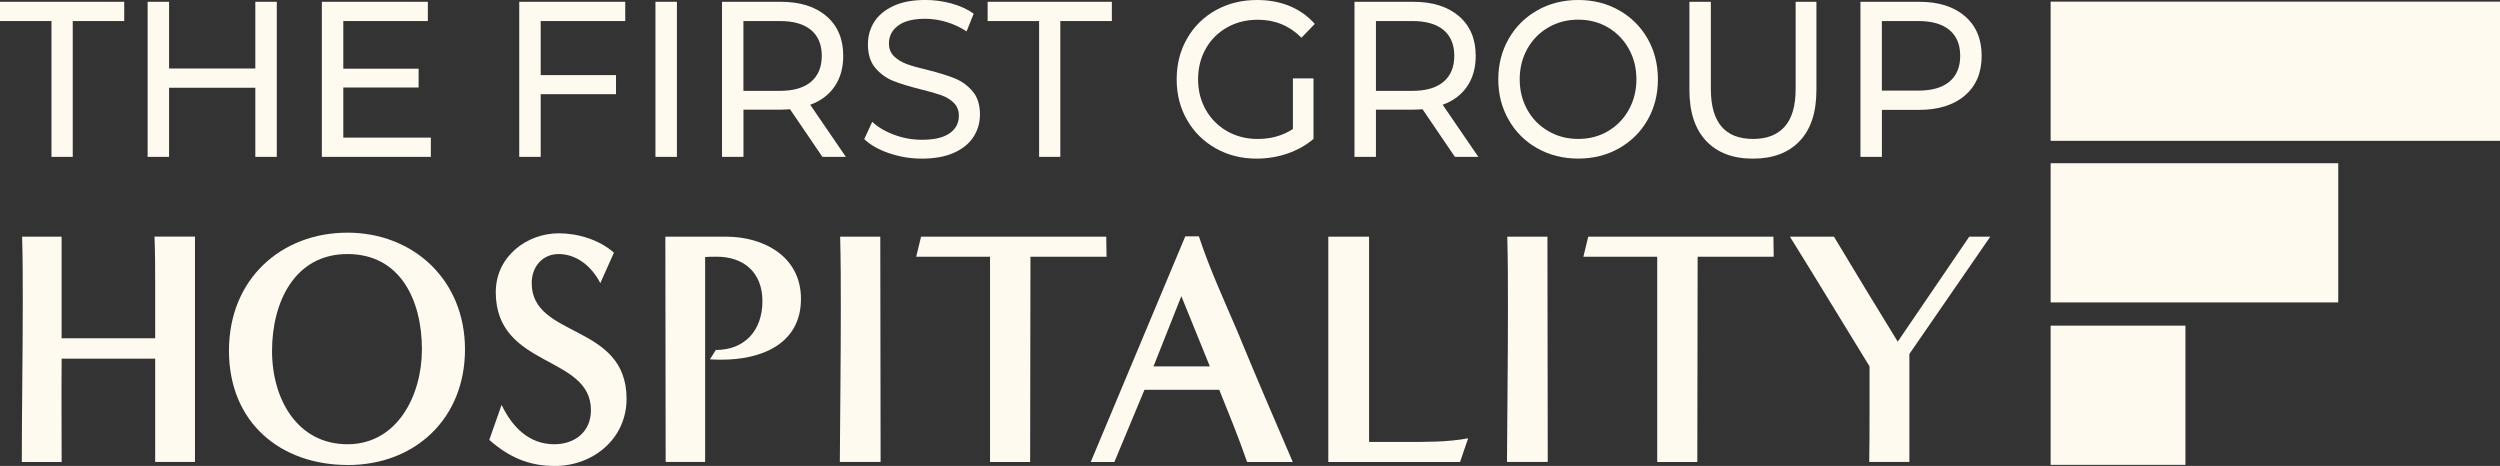 <svg width="279" height="52" viewBox="0 0 279 52" fill="none" xmlns="http://www.w3.org/2000/svg">
<rect x="0" y="0" width="279" height="52" fill="#333333" stroke="none"/>
<g clip-path="url(#clip0_143_223)">
<path d="M243.895 36.342H228.85V51.877H243.895V36.342Z" fill="#FEFAF0"/>
<path d="M260.948 18.215H228.85V33.75H260.948V18.215Z" fill="#FEFAF0"/>
<path d="M279 0.182H228.85V15.717H279V0.182Z" fill="#FEFAF0"/>
<path d="M5.745 2.349H0V0.199H13.863V2.349H8.118V17.507H5.745V2.349Z" fill="#FEFAF0"/>
<path d="M30.89 0.199V17.507H28.495V9.793H18.869V17.507H16.475V0.199H18.869V7.644H28.495V0.199H30.89Z" fill="#FEFAF0"/>
<path d="M48.082 15.357V17.507H35.918V0.199H47.747V2.349H38.312V7.666H46.717V9.766H38.312V15.357H48.082Z" fill="#FEFAF0"/>
<path d="M60.342 2.349V8.384H68.747V10.511H60.342V17.507H57.947V0.199H69.776V2.349H60.342Z" fill="#FEFAF0"/>
<path d="M75.543 0.199H73.148V17.507H75.543V0.199Z" fill="#FEFAF0"/>
<path d="M90.511 9.125C91.31 8.447 91.71 7.487 91.71 6.23C91.71 4.974 91.31 4.018 90.511 3.349C89.711 2.681 88.555 2.349 87.038 2.349H82.966V10.139H87.038C88.555 10.139 89.711 9.802 90.511 9.125ZM91.78 17.507L88.164 12.19C87.716 12.221 87.364 12.239 87.112 12.239H82.971V17.507H80.576V0.199H87.112C89.281 0.199 90.993 0.733 92.236 1.806C93.479 2.878 94.105 4.35 94.105 6.23C94.105 7.568 93.787 8.703 93.149 9.641C92.51 10.579 91.601 11.265 90.419 11.691L94.396 17.503H91.784L91.78 17.507Z" fill="#FEFAF0"/>
<path d="M99.215 17.098C98.042 16.694 97.12 16.169 96.451 15.527L97.338 13.597C97.977 14.19 98.794 14.674 99.793 15.042C100.793 15.415 101.818 15.599 102.87 15.599C104.261 15.599 105.295 15.357 105.981 14.872C106.668 14.387 107.011 13.736 107.011 12.929C107.011 12.336 106.825 11.852 106.451 11.484C106.077 11.111 105.612 10.829 105.06 10.631C104.508 10.434 103.73 10.209 102.726 9.963C101.466 9.648 100.449 9.334 99.671 9.025C98.898 8.711 98.233 8.23 97.685 7.58C97.133 6.929 96.86 6.05 96.86 4.946C96.86 4.021 97.094 3.191 97.564 2.446C98.033 1.706 98.75 1.113 99.706 0.665C100.662 0.22 101.853 -0.004 103.274 -0.004C104.265 -0.004 105.238 0.131 106.194 0.391C107.151 0.656 107.976 1.033 108.663 1.526L107.872 3.505C107.168 3.043 106.42 2.693 105.621 2.455C104.821 2.217 104.039 2.096 103.274 2.096C101.918 2.096 100.901 2.352 100.223 2.864C99.545 3.375 99.206 4.035 99.206 4.842C99.206 5.435 99.398 5.919 99.78 6.287C100.162 6.66 100.636 6.947 101.205 7.154C101.77 7.36 102.544 7.58 103.517 7.809C104.778 8.123 105.79 8.437 106.559 8.747C107.324 9.061 107.985 9.536 108.537 10.182C109.089 10.824 109.363 11.69 109.363 12.781C109.363 13.687 109.124 14.517 108.645 15.267C108.167 16.016 107.442 16.608 106.468 17.048C105.495 17.483 104.3 17.703 102.874 17.703C101.614 17.703 100.397 17.501 99.224 17.098" fill="#FEFAF0"/>
<path d="M115.964 2.349H110.219V0.199H124.082V2.349H118.332V17.507H115.964V2.349Z" fill="#FEFAF0"/>
<path d="M144.289 8.75H146.588V15.499C145.757 16.209 144.793 16.752 143.689 17.133C142.589 17.51 141.438 17.703 140.243 17.703C138.552 17.703 137.027 17.321 135.671 16.554C134.315 15.787 133.25 14.732 132.477 13.39C131.703 12.049 131.316 10.536 131.316 8.854C131.316 7.171 131.703 5.654 132.477 4.303C133.25 2.953 134.319 1.898 135.684 1.14C137.044 0.381 138.583 0 140.29 0C141.633 0 142.85 0.229 143.941 0.682C145.032 1.135 145.962 1.799 146.731 2.67L145.245 4.205C143.906 2.872 142.285 2.203 140.386 2.203C139.108 2.203 137.961 2.486 136.949 3.056C135.936 3.626 135.141 4.416 134.567 5.43C133.993 6.444 133.707 7.584 133.707 8.854C133.707 10.124 133.993 11.241 134.567 12.255C135.141 13.269 135.936 14.063 136.949 14.642C137.961 15.221 139.1 15.508 140.36 15.508C141.859 15.508 143.167 15.136 144.289 14.396V8.759V8.75Z" fill="#FEFAF0"/>
<path d="M161.099 9.125C161.899 8.447 162.298 7.487 162.298 6.23C162.298 4.974 161.899 4.018 161.099 3.349C160.299 2.681 159.143 2.349 157.627 2.349H153.555V10.139H157.627C159.143 10.139 160.299 9.802 161.099 9.125ZM162.368 17.507L158.752 12.19C158.305 12.221 157.953 12.239 157.696 12.239H153.555V17.507H151.16V0.199H157.696C159.865 0.199 161.577 0.733 162.82 1.806C164.067 2.878 164.689 4.35 164.689 6.23C164.689 7.568 164.371 8.703 163.733 9.641C163.094 10.579 162.185 11.265 161.003 11.691L164.98 17.503H162.368V17.507Z" fill="#FEFAF0"/>
<path d="M179.451 14.638C180.433 14.059 181.207 13.265 181.772 12.251C182.337 11.236 182.624 10.106 182.624 8.849C182.624 7.593 182.341 6.462 181.772 5.448C181.207 4.434 180.429 3.639 179.451 3.06C178.469 2.486 177.365 2.194 176.135 2.194C174.905 2.194 173.793 2.482 172.798 3.06C171.798 3.639 171.016 4.434 170.451 5.448C169.886 6.462 169.599 7.597 169.599 8.849C169.599 10.101 169.882 11.236 170.451 12.251C171.016 13.265 171.798 14.059 172.798 14.638C173.793 15.217 174.91 15.504 176.135 15.504C177.361 15.504 178.469 15.217 179.451 14.638ZM171.563 16.554C170.208 15.787 169.143 14.728 168.369 13.377C167.596 12.026 167.209 10.518 167.209 8.854C167.209 7.189 167.596 5.681 168.369 4.33C169.143 2.98 170.208 1.921 171.563 1.153C172.919 0.386 174.445 0 176.135 0C177.826 0 179.329 0.381 180.685 1.149C182.041 1.916 183.102 2.971 183.871 4.312C184.636 5.654 185.022 7.166 185.022 8.849C185.022 10.532 184.64 12.044 183.871 13.386C183.106 14.728 182.041 15.782 180.685 16.549C179.329 17.317 177.813 17.698 176.135 17.698C174.458 17.698 172.919 17.317 171.563 16.549" fill="#FEFAF0"/>
<path d="M190.406 15.726C189.163 14.406 188.537 12.513 188.537 10.04V0.199H190.932V9.941C190.932 13.652 192.505 15.506 195.651 15.506C197.185 15.506 198.359 15.048 199.171 14.133C199.984 13.217 200.392 11.822 200.392 9.941V0.199H202.713V10.04C202.713 12.531 202.092 14.429 200.844 15.739C199.602 17.049 197.859 17.705 195.625 17.705C193.391 17.705 191.649 17.045 190.406 15.726Z" fill="#FEFAF0"/>
<path d="M217.559 9.111C218.359 8.443 218.759 7.482 218.759 6.23C218.759 4.978 218.359 4.018 217.559 3.349C216.76 2.681 215.604 2.349 214.087 2.349H210.015V10.112H214.087C215.604 10.112 216.76 9.78 217.559 9.111ZM219.285 1.806C220.528 2.878 221.153 4.35 221.153 6.23C221.153 8.111 220.532 9.587 219.285 10.655C218.042 11.727 216.33 12.261 214.161 12.261H210.02V17.503H207.625V0.199H214.161C216.33 0.199 218.042 0.733 219.285 1.806Z" fill="#FEFAF0"/>
<path d="M17.318 51.558V40.03H6.879C6.845 43.871 6.879 47.717 6.879 51.558H2.434C2.434 45.59 2.542 39.581 2.542 33.613C2.542 31.226 2.542 28.802 2.468 26.411H6.875V37.75H17.318V32.078C17.318 30.176 17.318 28.309 17.244 26.406H21.759V51.549H17.314L17.318 51.558Z" fill="#FEFAF0"/>
<path d="M47.086 38.983C47.086 33.535 44.7 28.352 38.777 28.352C32.854 28.352 30.359 33.76 30.359 39.171C30.359 44.583 33.214 49.578 38.777 49.578C44.34 49.578 47.086 44.13 47.086 38.983ZM38.812 51.893C31.333 51.893 25.553 47.19 25.553 39.135C25.553 31.081 31.441 25.965 38.777 25.965C46.113 25.965 51.893 31.224 51.893 38.987C51.893 46.751 46.291 51.898 38.812 51.898" fill="#FEFAF0"/>
<path d="M55.974 45.176C57.165 47.675 59.047 49.578 61.863 49.578C64.101 49.578 65.948 48.236 65.948 45.773C65.948 39.58 55.327 41.11 55.327 32.602C55.327 28.649 58.76 26.037 62.371 26.037C64.466 26.037 66.887 26.746 68.512 28.2L66.995 31.597C66.057 29.771 64.397 28.353 62.337 28.353C60.529 28.353 59.338 29.771 59.338 31.597C59.338 37.79 69.924 36.035 69.924 44.503C69.924 49.017 66.13 52.001 61.941 52.001C59.016 52.001 56.809 51.032 54.605 49.093L55.979 45.176H55.974Z" fill="#FEFAF0"/>
<path d="M74.287 51.555L74.252 26.412H81.044C85.164 26.412 89.388 28.575 89.388 33.35C89.388 38.497 84.799 40.139 80.571 40.139C80.136 40.139 79.667 40.139 79.232 40.103L79.884 39.058C83.1 39.058 85.086 36.895 85.086 33.61C85.086 30.325 82.918 28.647 79.993 28.647C79.558 28.647 79.128 28.647 78.693 28.683V51.55H74.287V51.555Z" fill="#FEFAF0"/>
<path d="M93.725 51.558C93.76 45.85 93.834 40.178 93.834 34.469C93.834 31.782 93.834 29.098 93.76 26.41H98.24C98.24 34.806 98.275 43.162 98.275 51.553H93.721L93.725 51.558Z" fill="#FEFAF0"/>
<path d="M110.488 51.558V28.649H102.248L102.791 26.41H123.456L123.49 28.649H114.999C114.999 36.296 114.964 43.907 114.964 51.558H110.483H110.488Z" fill="#FEFAF0"/>
<path d="M131.839 33.052L128.732 40.887H135.02L131.839 33.052ZM139.175 51.558C138.236 48.834 137.15 46.187 136.068 43.499H127.724L124.364 51.558H121.727L132.278 26.375H133.795C134.986 29.996 136.576 33.425 138.058 36.898C140.083 41.821 142.178 46.707 144.273 51.558H139.179H139.175Z" fill="#FEFAF0"/>
<path d="M148.239 51.555V26.412H152.789V49.32H156.691C159.042 49.32 161.498 49.356 163.844 48.912L162.941 51.559H148.234L148.239 51.555Z" fill="#FEFAF0"/>
<path d="M168.178 51.558C168.213 45.85 168.286 40.178 168.286 34.469C168.286 31.782 168.286 29.098 168.213 26.41H172.693C172.693 34.806 172.728 43.162 172.728 51.553H168.178V51.558Z" fill="#FEFAF0"/>
<path d="M184.945 51.558V28.649H176.705L177.248 26.41H197.913L197.947 28.649H189.456C189.456 36.296 189.421 43.907 189.421 51.558H184.94H184.945Z" fill="#FEFAF0"/>
<path d="M208.606 51.558C208.641 49.619 208.641 47.716 208.641 45.773V40.886C205.677 36.076 202.753 31.225 199.754 26.41H204.669C207.016 30.328 209.402 34.245 211.787 38.127L219.771 26.41H222.117L213.087 39.504V51.553H208.606V51.558Z" fill="#FEFAF0"/>
</g>
<defs>
<clipPath id="clip0_143_223">
<rect width="279" height="52" fill="white"/>
</clipPath>
</defs>
</svg>
